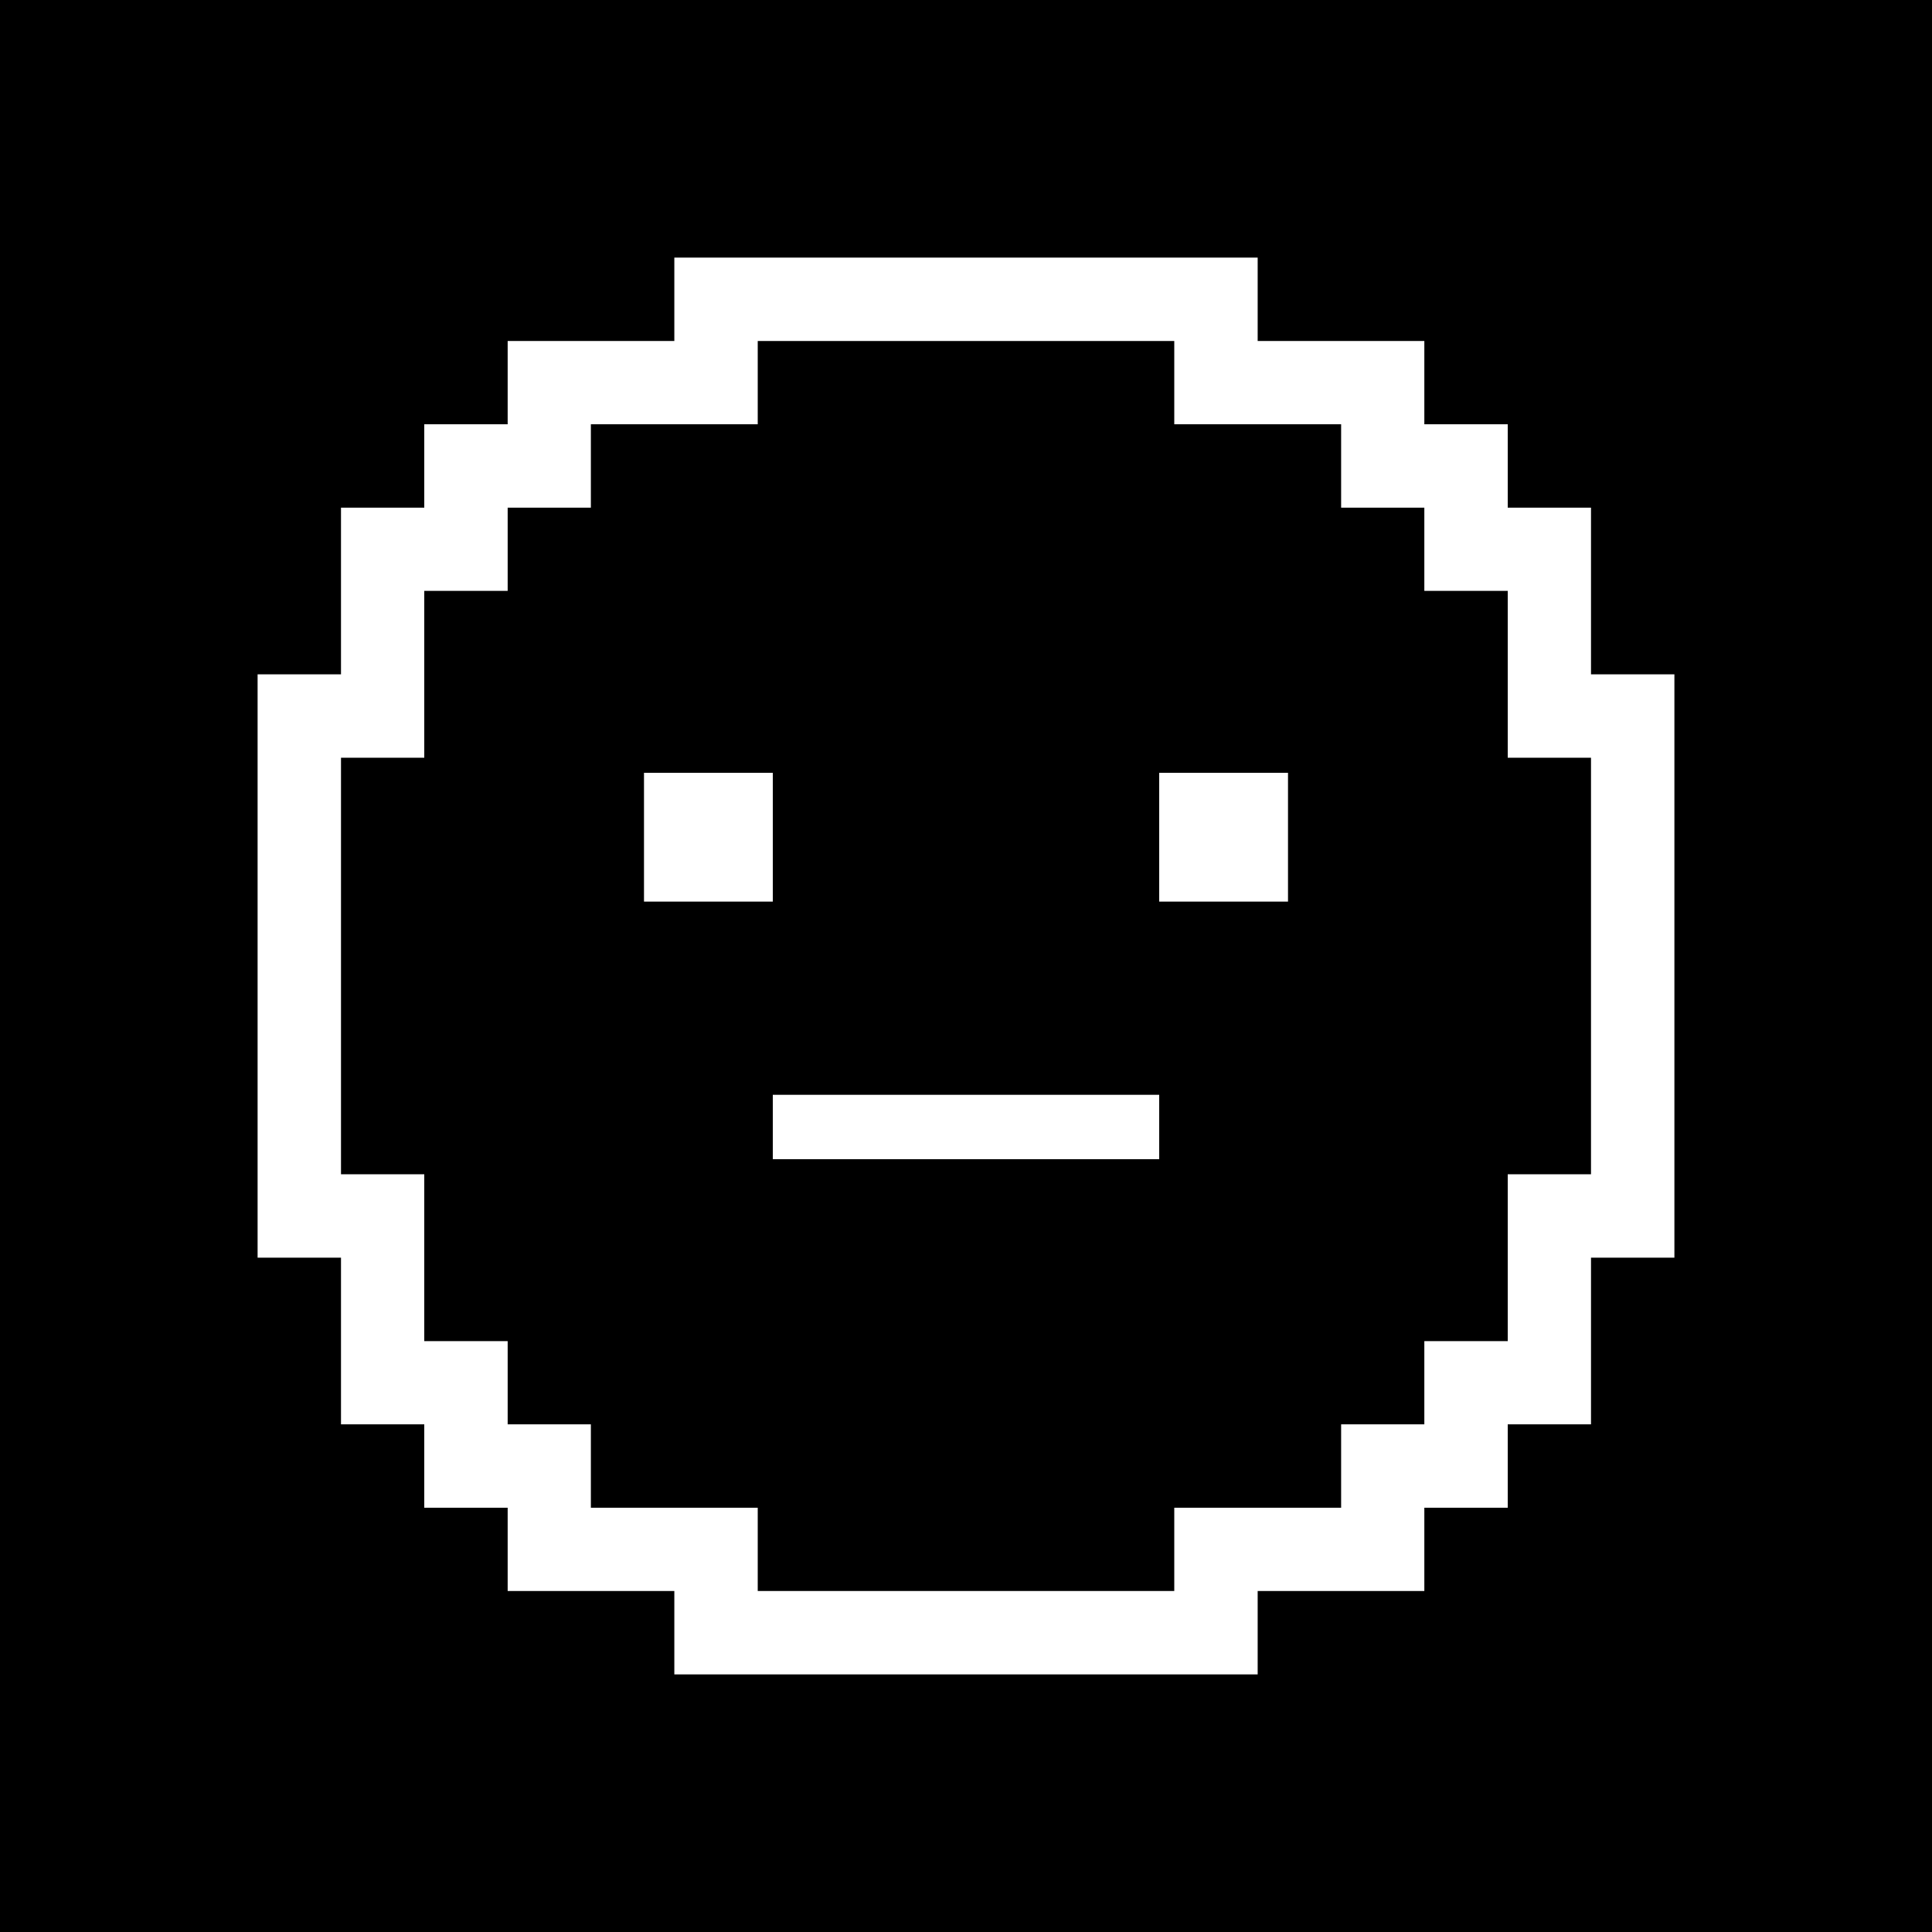 <svg width="30" height="30" viewBox="0 0 30 30" fill="none" xmlns="http://www.w3.org/2000/svg">
<rect width="30" height="30" fill="black"/>
<path d="M15.599 17H14.401H13.2H12V18H13.2H14.401H15.599H16.799H18V17H16.799H15.599Z" fill="white"/>
<path d="M18 12V13V14H18.999H20V13V12H18.999H18Z" fill="white"/>
<path d="M24.705 9.175V7.883H23.412V6.588H22.117V5.295H19.529V4H10.471V5.295H7.883V6.588H6.588V7.883H5.295V10.471H4V19.529H5.295V22.117H6.588V23.412H7.883V24.705H10.471V26H19.529V24.705H22.117V23.412H23.412V22.117H24.705V19.529H26V10.471H24.705V9.175ZM24.705 13.059V18.234H23.412V20.825H22.117V22.117H20.825V23.412H18.234V24.705H11.766V23.412H9.175V22.117H7.883V20.825H6.588V18.234H5.295V11.766H6.588V9.175H7.883V7.883H9.175V6.588H11.766V5.295H18.234V6.588H20.825V7.883H22.117V9.175H23.412V11.766H24.705V13.059Z" fill="white"/>
<path d="M12 13V12H11.001H10V13V14H11.001H12V13Z" fill="white"/>
</svg>
